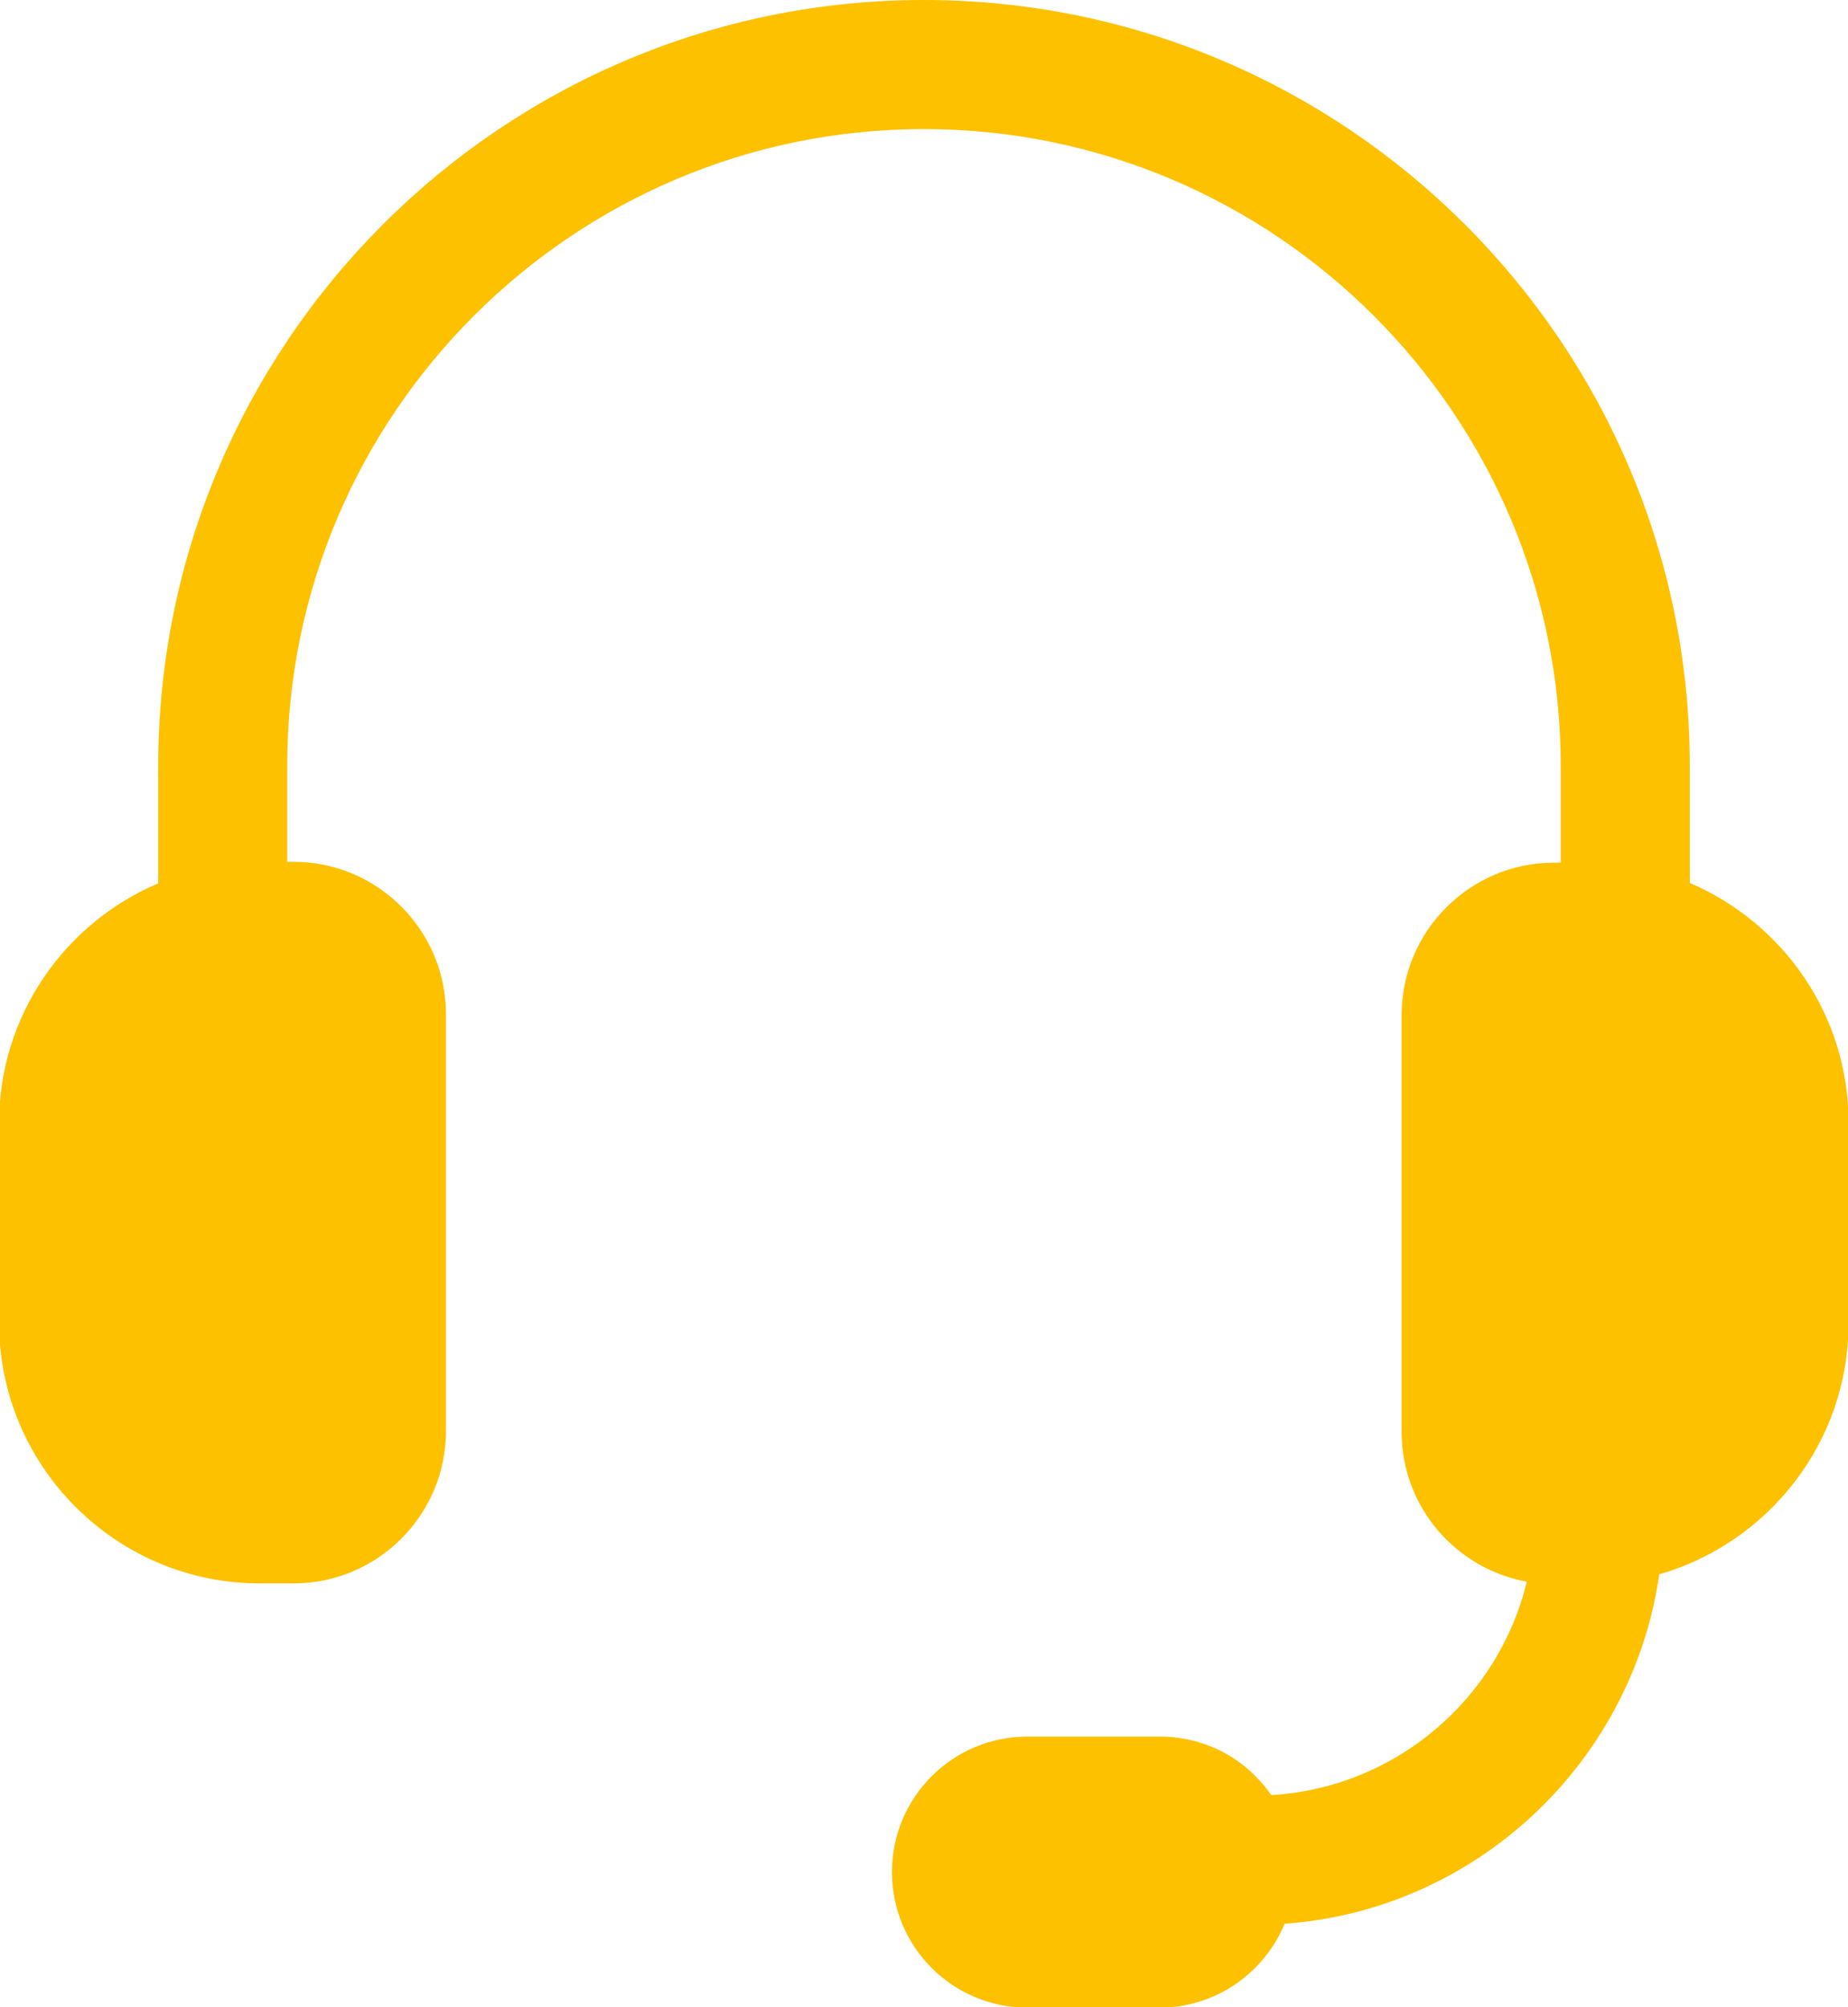 <?xml version="1.0" encoding="UTF-8"?>
<svg xmlns="http://www.w3.org/2000/svg" xmlns:xlink="http://www.w3.org/1999/xlink" preserveAspectRatio="xMidYMid slice" version="1.1" id="Icons" x="0px" y="0px" width="350px" height="380px" viewBox="0 0 430.1 466.5" style="enable-background:new 0 0 430.1 466.5;" xml:space="preserve">
<style type="text/css">
	.st0{fill:#FDC100;}
</style>
<path id="_x31_0" class="st0" d="M393.1,205.2v-27.2C393.1,79.9,313.2,0,215,0C116.8,0,37,79.9,37,178.1v27.2  C15.3,214.5,0,236,0,261v46.4c0,33.4,27.2,60.6,60.6,60.6h7.9c19.5,0,35.4-15.9,35.4-35.4v-96.9c0-19.5-15.9-35.4-35.4-35.4H67  v-22.4C67,96.4,133.4,30,215,30c81.6,0,148.1,66.4,148.1,148.1v22.4h-1.6c-19.5,0-35.4,15.9-35.4,35.4v96.9  c0,17.4,12.6,31.8,29.1,34.8c-6.6,27.3-30.5,47.9-59.4,49.6c-1.1-1.6-2.3-3-3.7-4.4c-5.9-6-13.9-9.2-22.3-9.2l-30.7,0  c-17.4,0-31.5,14.1-31.5,31.5c0,17.4,14.1,31.5,31.5,31.5l30.7,0c0,0,0,0,0,0c13.1,0,24.4-8.1,29.1-19.5  c44.6-3.2,80.8-37.5,87.1-81.2c25.3-7.3,44-30.6,44-58.3V261C430.1,236,414.8,214.5,393.1,205.2z M269.9,455L269.9,455L269.9,455  L269.9,455z"></path>
</svg>
